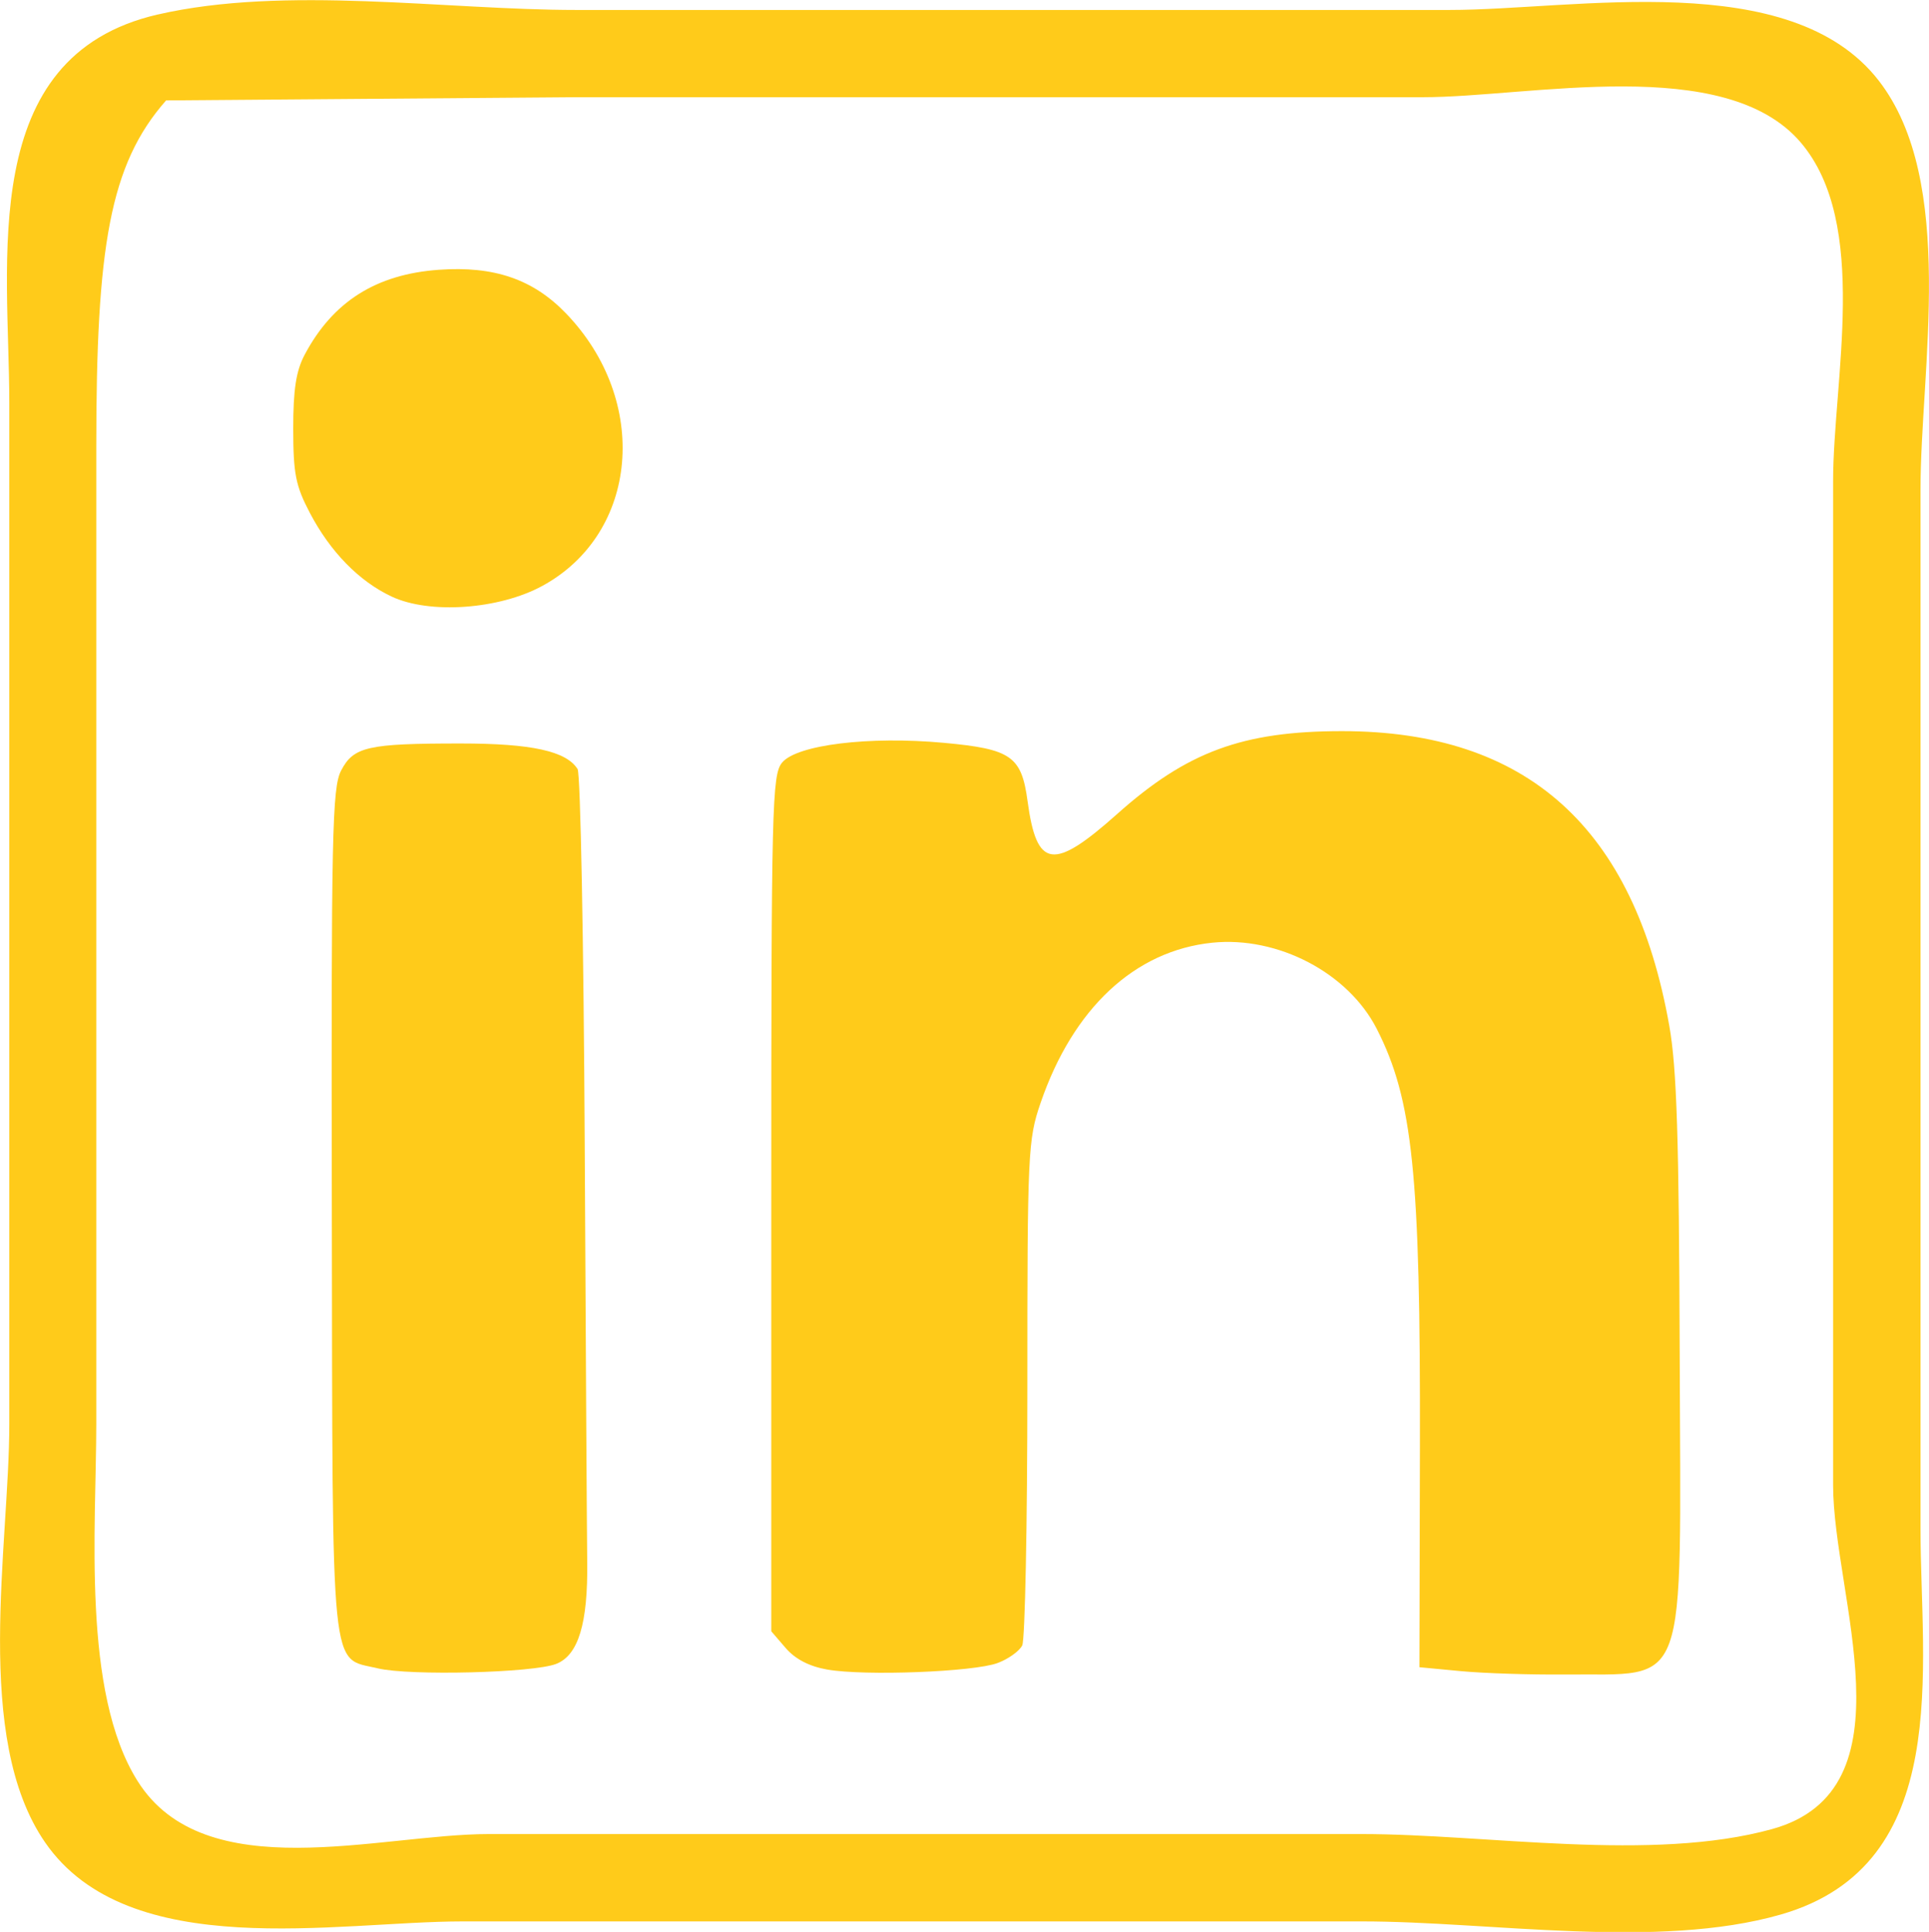 <?xml version="1.0" encoding="UTF-8" standalone="no"?>
<svg
   id="svg1"
   width="58.48mm"
   height="58.57mm"
   version="1.1"
   viewBox="0 0 58.48 58.57"
   xml:space="preserve"
   sodipodi:docname="linkedin-justine-rist.svg"
   inkscape:version="1.4 (e7c3feb100, 2024-10-09)"
   xmlns:inkscape="http://www.inkscape.org/namespaces/inkscape"
   xmlns:sodipodi="http://sodipodi.sourceforge.net/DTD/sodipodi-0.dtd"
   xmlns="http://www.w3.org/2000/svg"
   xmlns:svg="http://www.w3.org/2000/svg"><sodipodi:namedview
     id="namedview1"
     pagecolor="#ffffff"
     bordercolor="#000000"
     borderopacity="0.25"
     inkscape:showpageshadow="2"
     inkscape:pageopacity="0.0"
     inkscape:pagecheckerboard="0"
     inkscape:deskcolor="#d1d1d1"
     inkscape:document-units="mm"
     inkscape:zoom="1.4166608"
     inkscape:cx="147.53002"
     inkscape:cy="201.53025"
     inkscape:window-width="1920"
     inkscape:window-height="1116"
     inkscape:window-x="0"
     inkscape:window-y="0"
     inkscape:window-maximized="1"
     inkscape:current-layer="layer1" /><defs
     id="defs1"><clipPath
       clipPathUnits="userSpaceOnUse"
       id="clipPath1"><rect
         style="fill:#000000;fill-opacity:1;stroke:none;stroke-width:2.2"
         id="rect2"
         width="46.68"
         height="48.26"
         x="62.78"
         y="102.413" /></clipPath></defs><g
     id="layer1"
     transform="translate(-56.88 -97.25)"><path
       id="path1"
       d="m 61.66,97.69 c -5.504,1.27 -4.498,7.501 -4.498,11.77 v 30.96 c 0,3.703 -1.111,9.508 1.087,12.69 2.533,3.666 8.833,2.392 12.67,2.392 h 27.25 c 3.883,0 8.963,0.865 12.7,-0.209 5.247,-1.508 4.233,-7.475 4.233,-11.7 v -31.49 c 0,-3.651 1.104,-9.357 -1.267,-12.41 -2.678,-3.449 -9.186,-2.141 -13.02,-2.141 h -26.46 c -3.976,0 -8.824,-0.754 -12.7,0.14 m 12.705,2.505 h 25.66 c 3.237,0 9.152,-1.328 11.452,1.373 2.097,2.463 0.981,7.205 0.981,10.272 v 30.43 c 0,3.353 2.47,9.242 -1.853,10.432 -3.656,1.01 -8.644,0.15 -12.44,0.15 H 71.7 c -3.313,0 -8.611,1.646 -10.651,-1.61 -1.698,-2.7 -1.25,-7.71 -1.25,-10.828 v -29.63 c 0,-6.027 0.399,-8.545 2.117,-10.492"
       fill="#ffcb1a"
       style="fill:#ffcb1a;fill-opacity:1;stroke-width:2.2;stroke-dasharray:none"
       sodipodi:nodetypes="csscsscsscssccscsscsscssc" /><path
       id="path1-5"
       d="m 61.66,97.69 c -5.504,1.27 -4.498,7.501 -4.498,11.77 v 30.96 c 0,3.703 -1.111,9.508 1.087,12.69 2.533,3.666 8.833,2.392 12.67,2.392 h 27.25 c 3.883,0 8.963,0.865 12.7,-0.209 5.247,-1.508 4.233,-7.475 4.233,-11.7 v -31.49 c 0,-3.651 1.104,-9.357 -1.267,-12.41 -2.678,-3.449 -9.186,-2.141 -13.02,-2.141 h -26.46 c -3.976,0 -8.824,-0.754 -12.7,0.14 m 12.705,2.505 h 25.66 c 3.237,0 9.152,-1.328 11.452,1.373 2.097,2.463 0.981,7.205 0.981,10.272 v 30.43 c 0,3.353 2.47,9.242 -1.853,10.432 -3.656,1.01 -8.644,0.15 -12.44,0.15 H 71.7 c -3.313,0 -8.611,1.646 -10.651,-1.61 -1.698,-2.7 -1.25,-7.71 -1.25,-10.828 v -29.63 c 0,-6.027 0.399,-8.545 2.117,-10.492 m 7.937,3.467 c -8.735,1.303 -6.914,14.73 1.852,13.39 8.626,-1.317 6.697,-14.67 -1.852,-13.39 m -0.265,1.557 c 6.759,-1.207 8.89,9.081 2.117,10.37 -6.605,1.259 -8.772,-9.184 -2.117,-10.37 m 19.84,15.26 c -0.363,-3.234 -4.495,-2.385 -6.879,-2.381 -1.265,0.002 -2.919,-0.036 -3.508,1.351 -0.747,1.761 -0.196,4.692 -0.196,6.587 v 14.82 c 0,2.024 -0.61,5.239 0.196,7.115 0.736,1.712 8.418,1.753 9.743,0.626 1.092,-0.929 0.644,-3.292 0.644,-4.566 0,-4.246 -0.647,-9.104 0.51,-13.23 0.544,-1.941 2.341,-3.842 4.517,-3.554 2.731,0.362 3.642,3.305 3.7,5.67 0.084,3.435 0.004,6.882 0.004,10.32 0,1.405 -0.361,3.42 0.196,4.735 0.905,2.132 8.863,2.098 10.24,0.483 1.698,-1.995 0.799,-5.736 0.678,-9.98 -0.121,-4.244 0.378,-10.75 -1.924,-15.35 -3.192,-6.379 -12.79,-7.004 -17.92,-2.646 m -22.22,-2.23 c -3.129,0.91 -1.853,7.886 -1.853,10.43 v 14.02 c 0,1.525 -0.509,4.212 0.461,5.496 1.157,1.532 7.061,1.241 8.788,0.739 2.76,-0.801 1.599,-7.714 1.599,-9.939 v -14.02 c 0,-1.632 0.511,-4.364 -0.492,-5.761 -1.264,-1.762 -6.62,-1.514 -8.503,-0.966 m 32.54,29.48 c 0,-5.17 0.332,-10.47 -0.221,-15.61 -0.283,-2.633 -1.158,-5.356 -4.013,-6.181 -3.934,-1.137 -6.814,2.347 -7.329,5.917 -0.503,3.49 -0.079,7.322 -0.079,10.85 0,1.191 0.416,3.383 -0.272,4.414 -0.766,1.148 -5.367,0.866 -6.592,0.529 -1.572,-0.432 -1.074,-2.912 -1.074,-4.149 v -20.37 c 0,-0.826 -0.277,-2.323 0.272,-3.015 0.761,-0.962 5.705,-0.675 6.833,-0.34 1.249,0.371 0.4,3.398 1.642,3.188 1.104,-0.186 2.35,-2.088 3.424,-2.657 3.51,-1.859 9.208,-1.579 12.12,1.285 4.609,4.525 3.221,13.43 3.221,19.27 0,1.497 0.681,5.252 -0.272,6.455 -0.975,1.231 -6.157,0.424 -7.666,0.424 m -32.2,-27.89 c 1.018,-0.501 6.362,-0.64 6.9,0.454 0.695,1.412 0.16,4.179 0.16,5.737 v 13.49 c 0,1.468 0.816,7.277 -0.613,8.006 -1.022,0.521 -6.351,0.699 -6.9,-0.417 -0.695,-1.412 -0.16,-4.179 -0.16,-5.737 v -13.49 c 0,-1.45 -0.809,-7.343 0.613,-8.042 z"
       fill="#ffcb1a"
       style="fill:none;fill-opacity:1;stroke-width:2.2;stroke-dasharray:none"
       clip-path="url(#clipPath1)" /><path
       style="fill:#ffcb1a;fill-opacity:1;stroke:none;stroke-width:5.869"
       d="m 44.808,68.253 c -3.735,-1.754 -7.018,-5.113 -9.359,-9.574 -1.628,-3.102 -1.9,-4.478 -1.903,-9.62 -0.003,-4.492 0.325,-6.621 1.306,-8.471 3.221,-6.076 8.164,-9.208 15.348,-9.723 6.308,-0.453 10.769,1.073 14.532,4.97 9.671,10.016 8.361,25.182 -2.695,31.199 -4.95,2.694 -12.891,3.256 -17.23,1.218 z"
       id="path2"
       transform="matrix(0.265,0,0,0.265,56.88,97.25)" /><path
       style="fill:#ffcb1a;fill-opacity:1;stroke:none;stroke-width:5.869"
       d="m 43.223,190.868 c -5.486,-1.312 -5.167,1.855 -5.261,-52.27 -0.075,-43.275 0.035,-48.472 1.064,-50.445 1.424,-2.73 3.036,-3.094 13.673,-3.094 8.107,0 12.078,0.869 13.378,2.928 0.331,0.525 0.698,19.854 0.815,42.955 0.117,23.1 0.245,44.565 0.285,47.7 0.091,7.084 -1.007,10.715 -3.541,11.715 -2.606,1.029 -16.766,1.384 -20.414,0.512 z"
       id="path3"
       transform="matrix(0.265,0,0,0.265,56.88,97.25)" /><path
       style="fill:#ffcb1a;fill-opacity:1;stroke:none;stroke-width:5.869"
       d="m 94.65,191.01 c -2.064,-0.362 -3.671,-1.193 -4.765,-2.464 l -1.65,-1.918 v -48.941 c 0,-45.57 0.085,-49.045 1.235,-50.438 1.684,-2.041 9.966,-3.053 18.519,-2.264 7.695,0.71 8.87,1.529 9.563,6.66 1.046,7.745 2.931,8.012 10.28,1.457 7.968,-7.108 14.347,-9.455 25.698,-9.455 21.172,0 33.434,11.044 37.439,33.718 0.861,4.874 1.11,12.781 1.19,37.764 0.125,39.086 1.132,36.31 -13.217,36.443 -3.882,0.036 -9.196,-0.137 -11.808,-0.383 l -4.749,-0.449 0.056,-25.135 c 0.069,-31.275 -0.809,-39.807 -4.933,-47.889 -3.275,-6.42 -11.329,-10.637 -18.835,-9.863 -8.858,0.914 -15.915,7.501 -19.629,18.324 -1.449,4.222 -1.514,5.618 -1.514,32.646 0,15.529 -0.264,28.769 -0.586,29.421 -0.322,0.652 -1.593,1.56 -2.824,2.018 -2.735,1.017 -15.201,1.495 -19.47,0.746 z"
       id="path4"
       transform="matrix(0.265,0,0,0.265,56.88,97.25)" /></g></svg>
